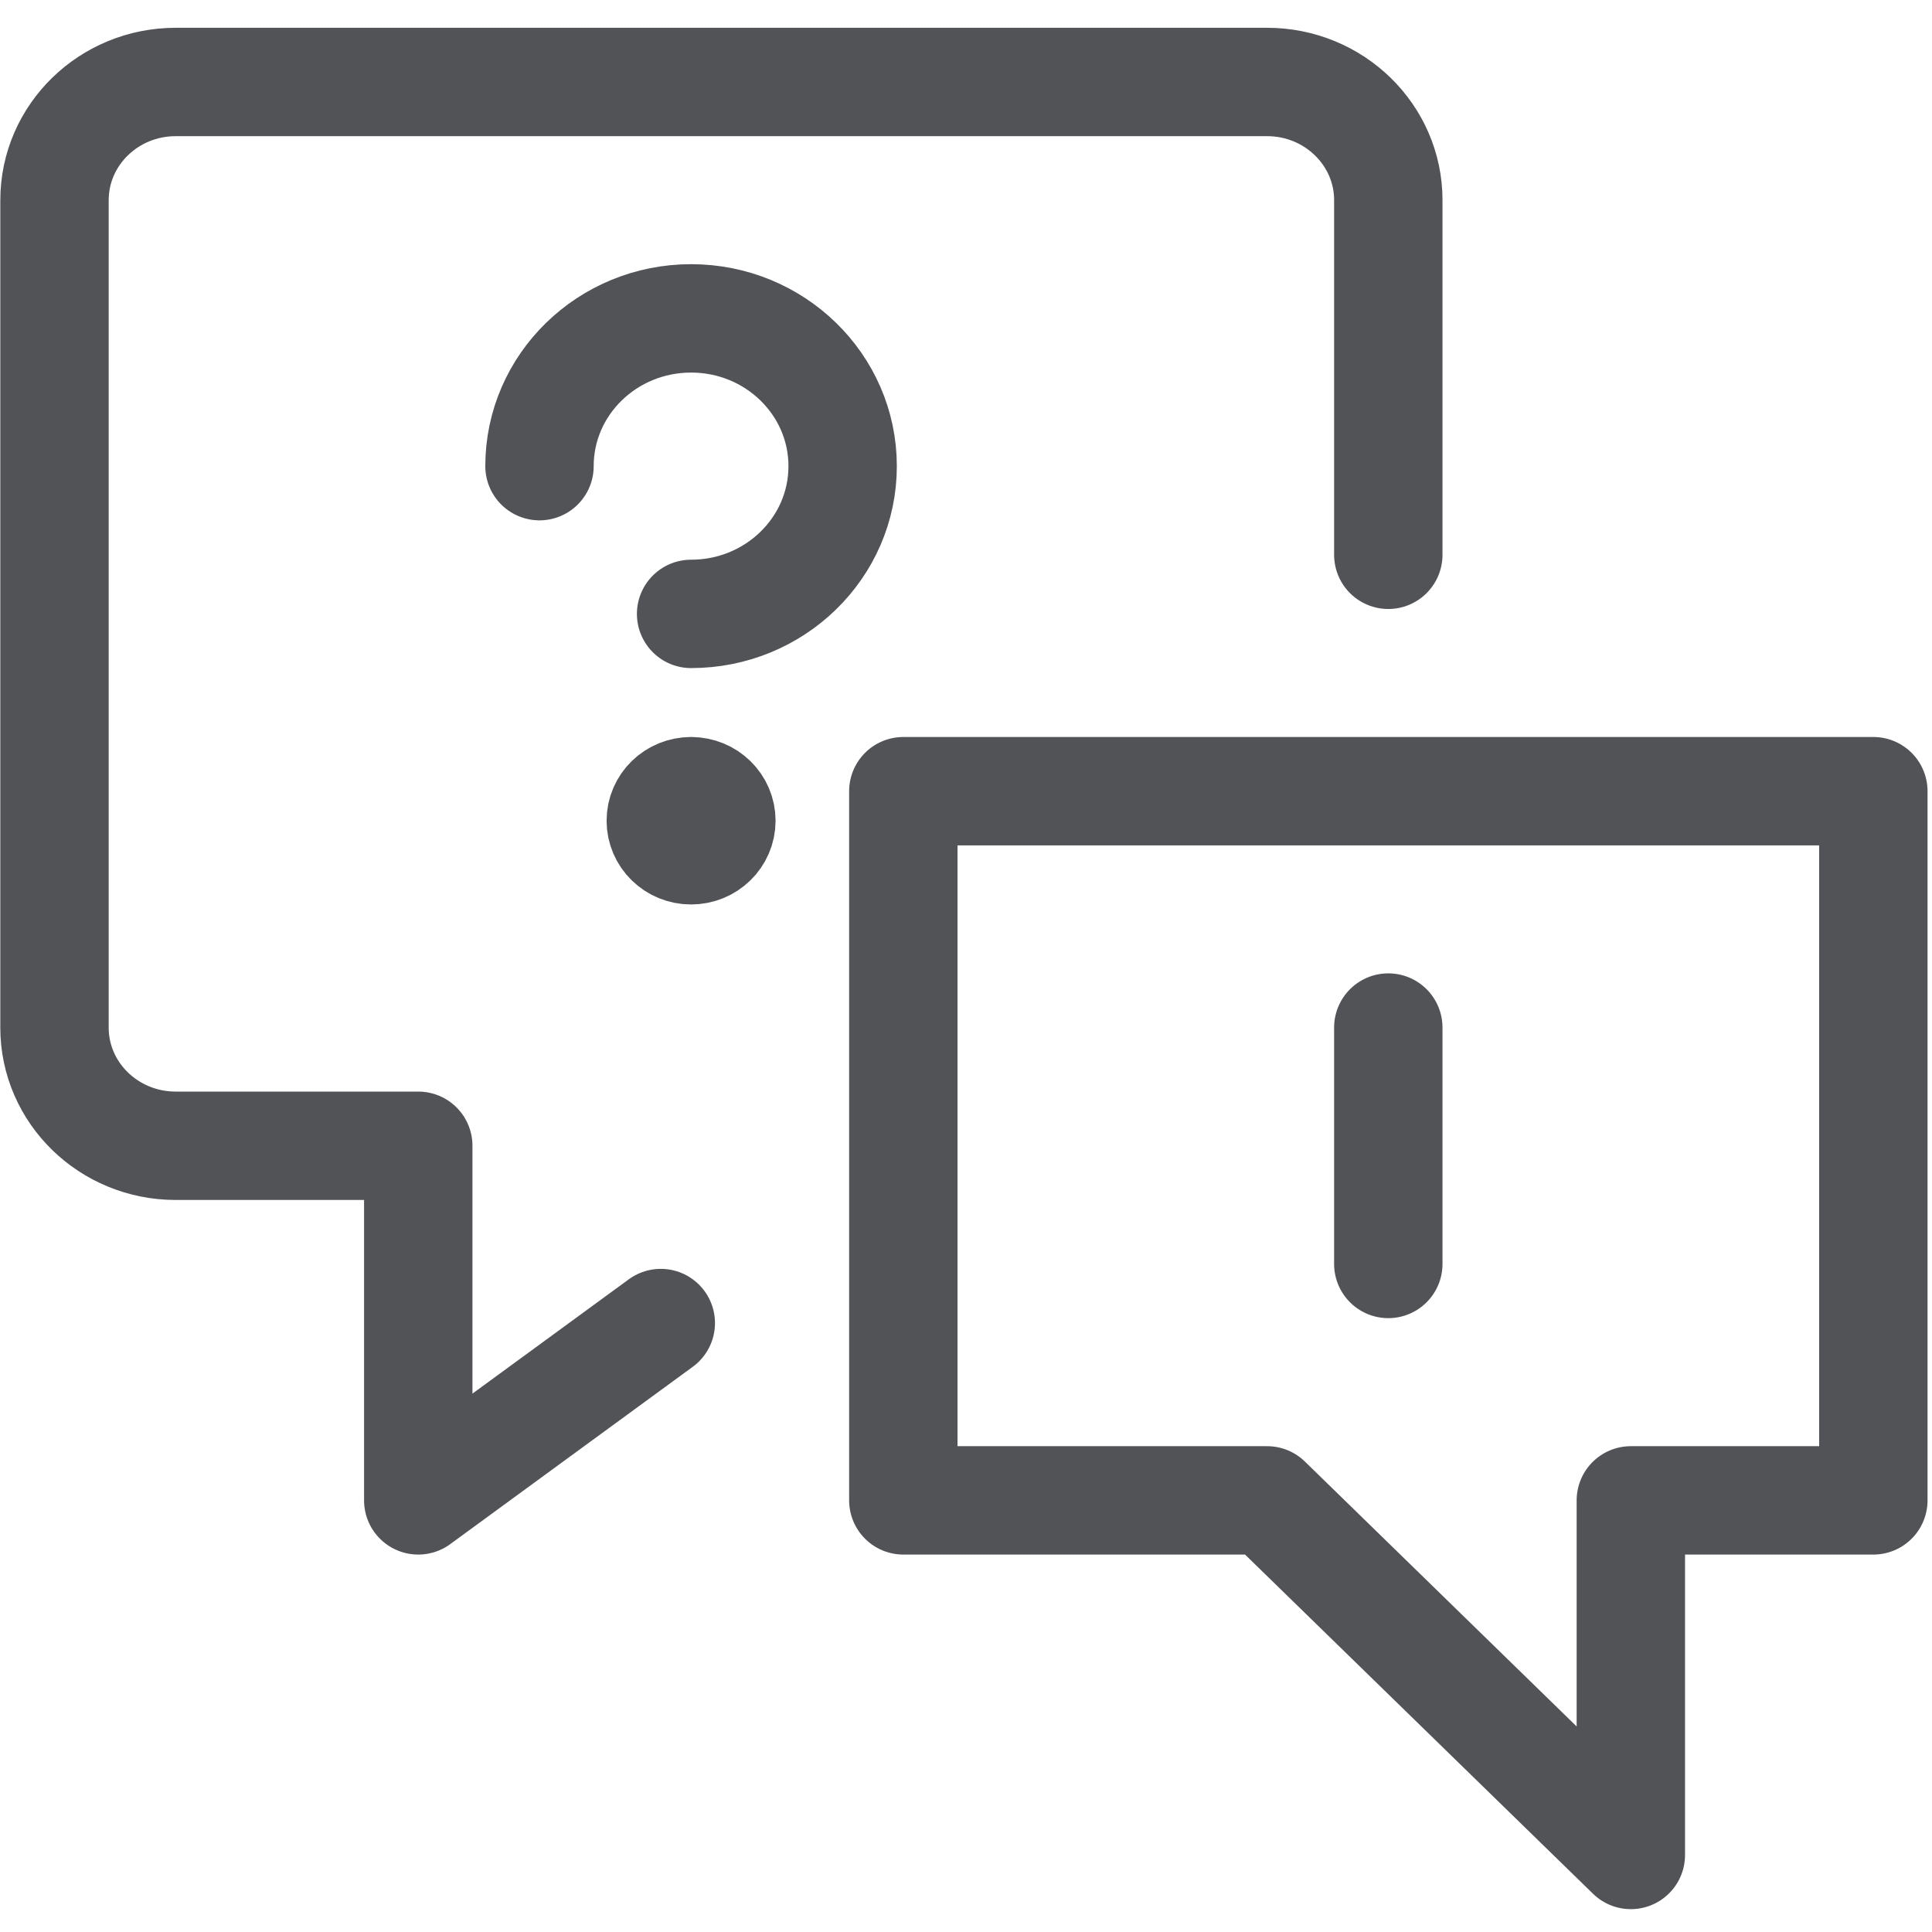 <svg width="100" height="100" viewBox="0 0 100 100" xmlns="http://www.w3.org/2000/svg" fill-rule="evenodd" clip-rule="evenodd" stroke-linecap="round" stroke-linejoin="round"><g fill="none" stroke="#515356" stroke-width="5.61"><path d="M27.924 24.128c0-4.224 3.513-7.649 7.847-7.649 4.332 0 7.844 3.425 7.844 7.649 0 4.223-3.512 7.647-7.844 7.647M35.771 40.952c-.869 0-1.569.683-1.569 1.529 0 .844.7 1.529 1.569 1.529.865 0 1.568-.685 1.568-1.529 0-.846-.703-1.529-1.568-1.529M71.858 10.363v18.353M65.583 4.243c3.466 0 6.276 2.74 6.276 6.12M9.096 4.243h56.487M2.821 10.363c0-3.381 2.81-6.12 6.276-6.12M2.821 53.186V10.362M9.096 59.305c-3.466 0-6.276-2.739-6.276-6.12M21.649 59.305H9.097M21.649 77.659V59.306M34.202 68.481L21.65 77.658M96.964 77.659H84.412v18.353L65.584 77.659H46.756V40.952h50.208v36.707zM71.858 53.186v12.236"/></g></svg>